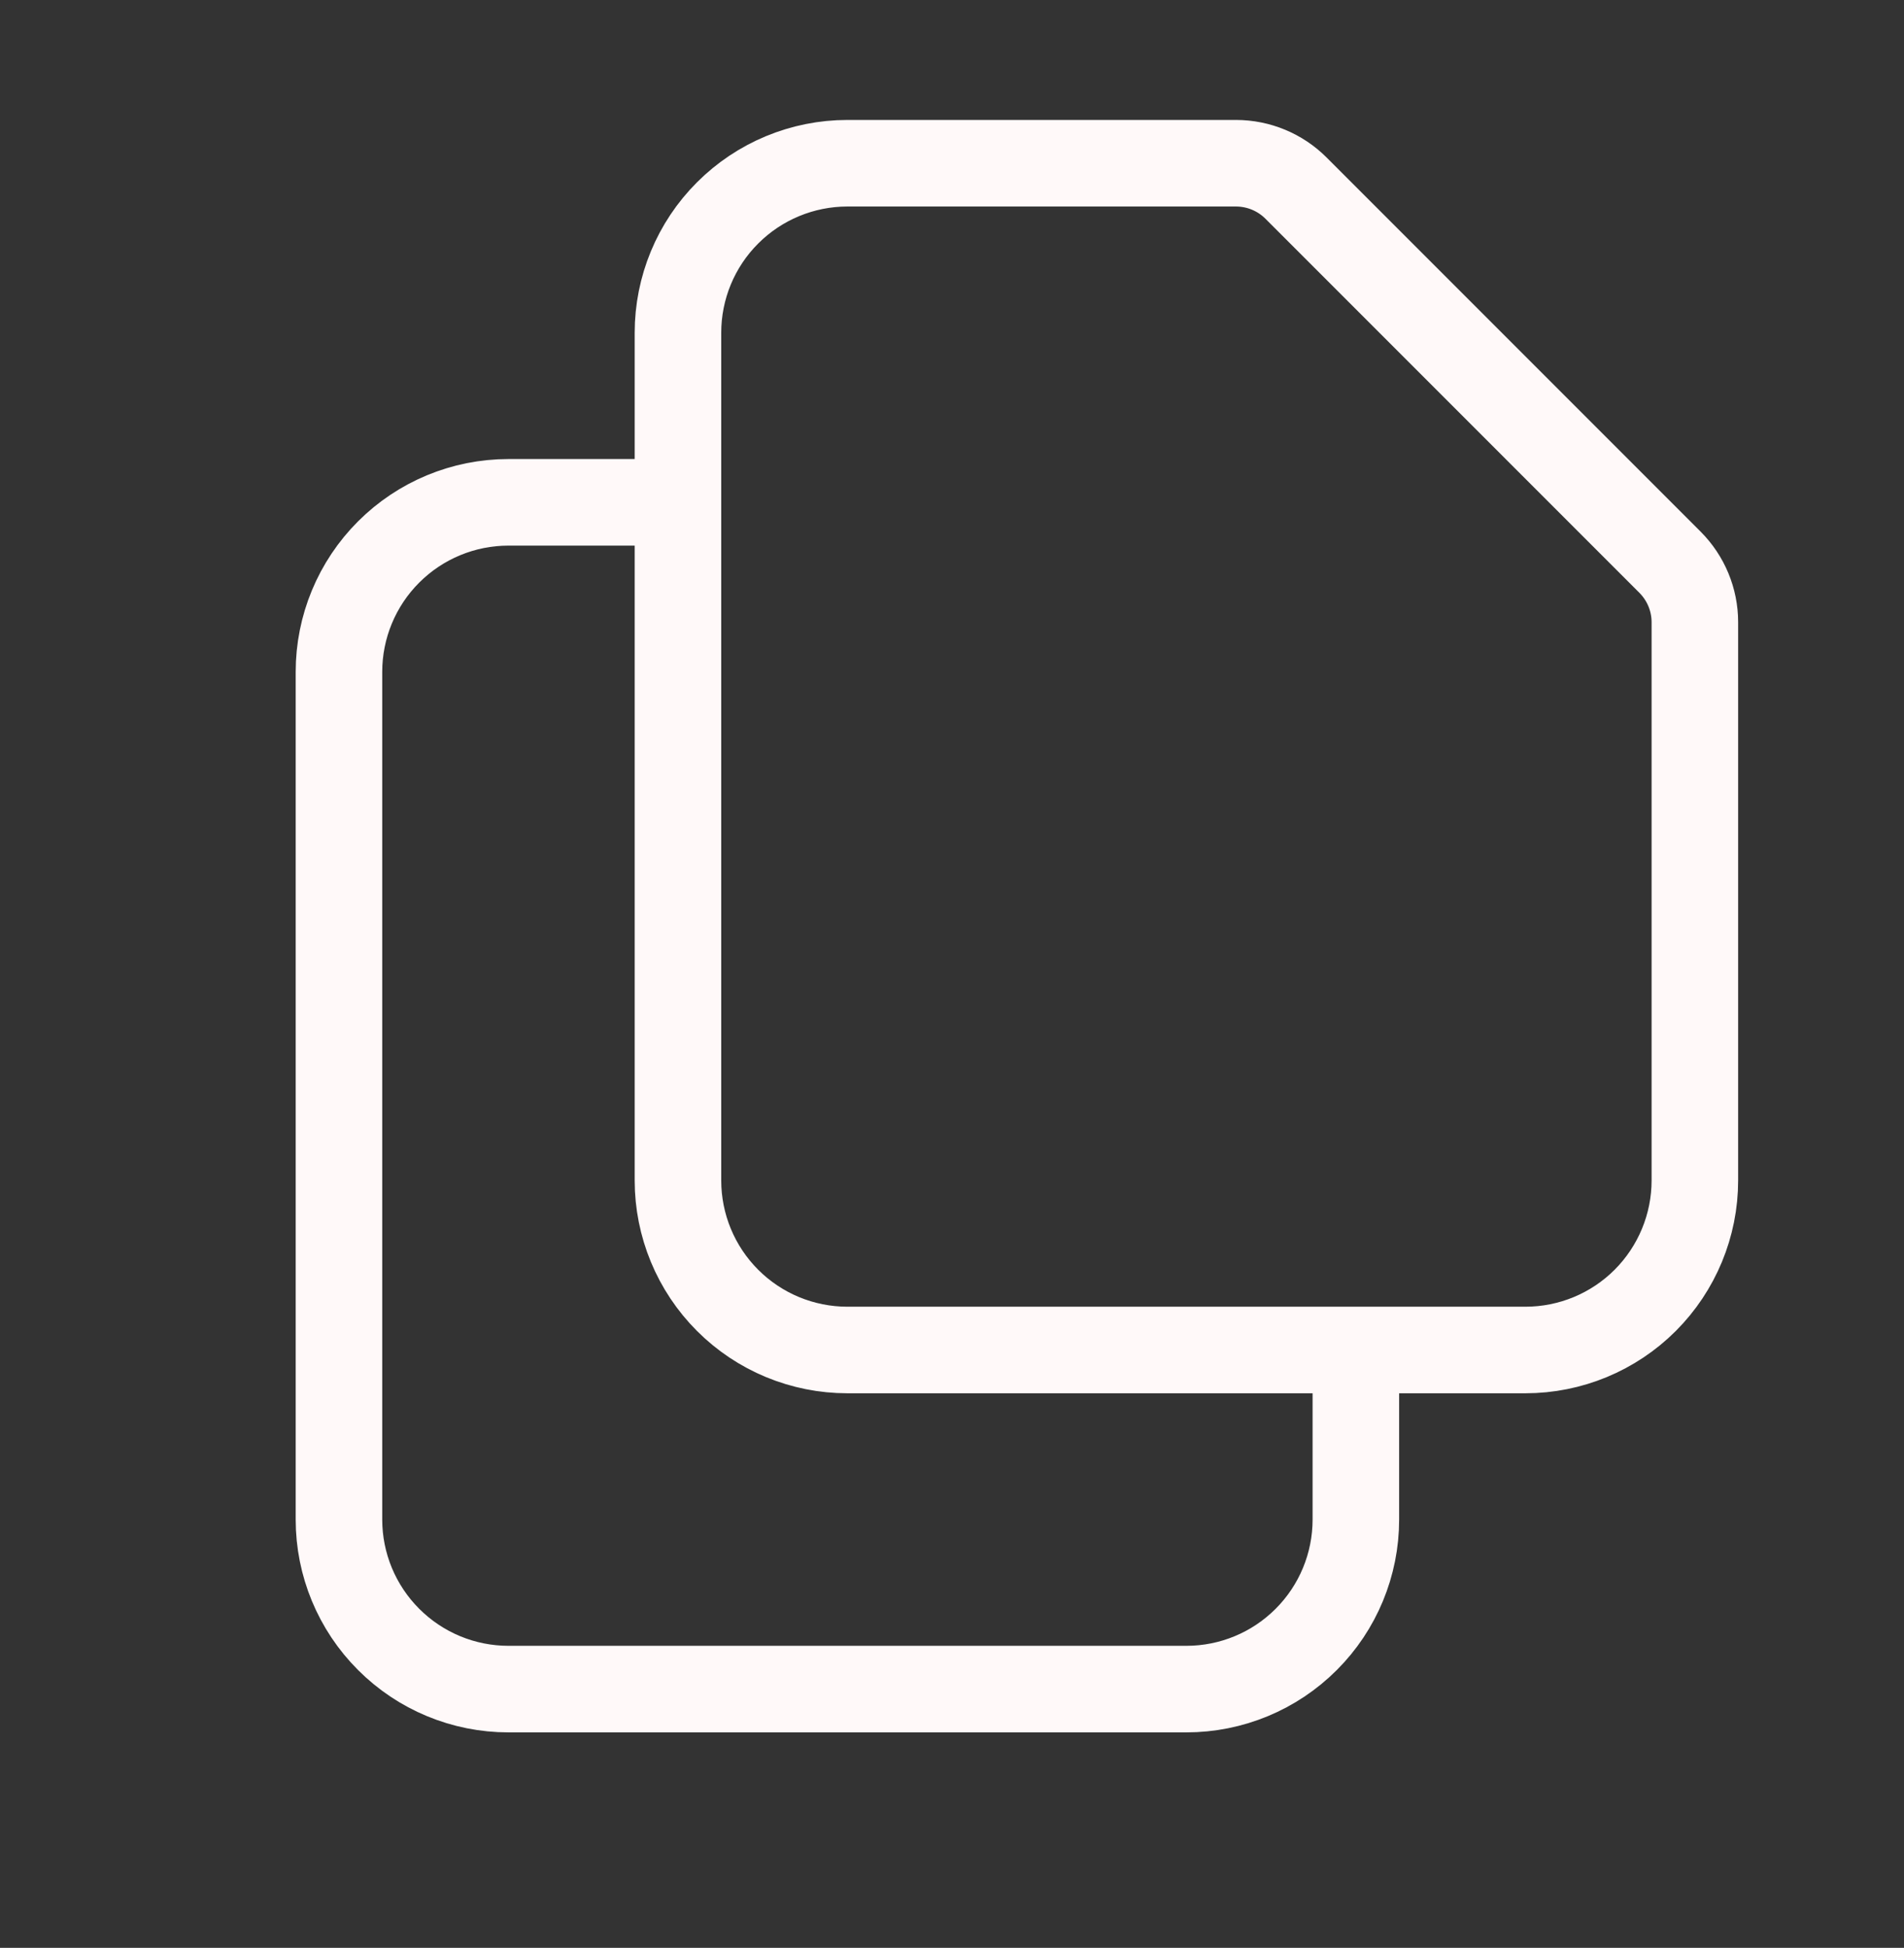 <svg width="44" height="45" viewBox="0 0 44 45" fill="none" xmlns="http://www.w3.org/2000/svg">
<rect x="0" y="0" width="44" height="45" fill="#333333" stroke="none"/>
<path d="M15.667 11.605V27.271C15.667 28.31 16.079 29.306 16.814 30.041C17.548 30.776 18.545 31.188 19.583 31.188H31.333M15.667 11.605V7.688C15.667 6.649 16.079 5.653 16.814 4.919C17.548 4.184 18.545 3.771 19.583 3.771H28.564C29.084 3.772 29.582 3.978 29.949 4.345L38.593 12.989C38.96 13.357 39.167 13.855 39.167 14.374V27.271C39.167 28.31 38.754 29.306 38.02 30.041C37.285 30.776 36.289 31.188 35.25 31.188H31.333M15.667 11.605H11.75C10.711 11.605 9.715 12.018 8.981 12.752C8.246 13.486 7.833 14.483 7.833 15.521V35.105C7.833 36.144 8.246 37.14 8.981 37.874C9.715 38.609 10.711 39.022 11.75 39.022H27.417C28.456 39.022 29.452 38.609 30.186 37.874C30.921 37.14 31.333 36.144 31.333 35.105V31.188" stroke="#FFF9F9" stroke-width="2" stroke-linecap="round" stroke-linejoin="round"/>
</svg>
